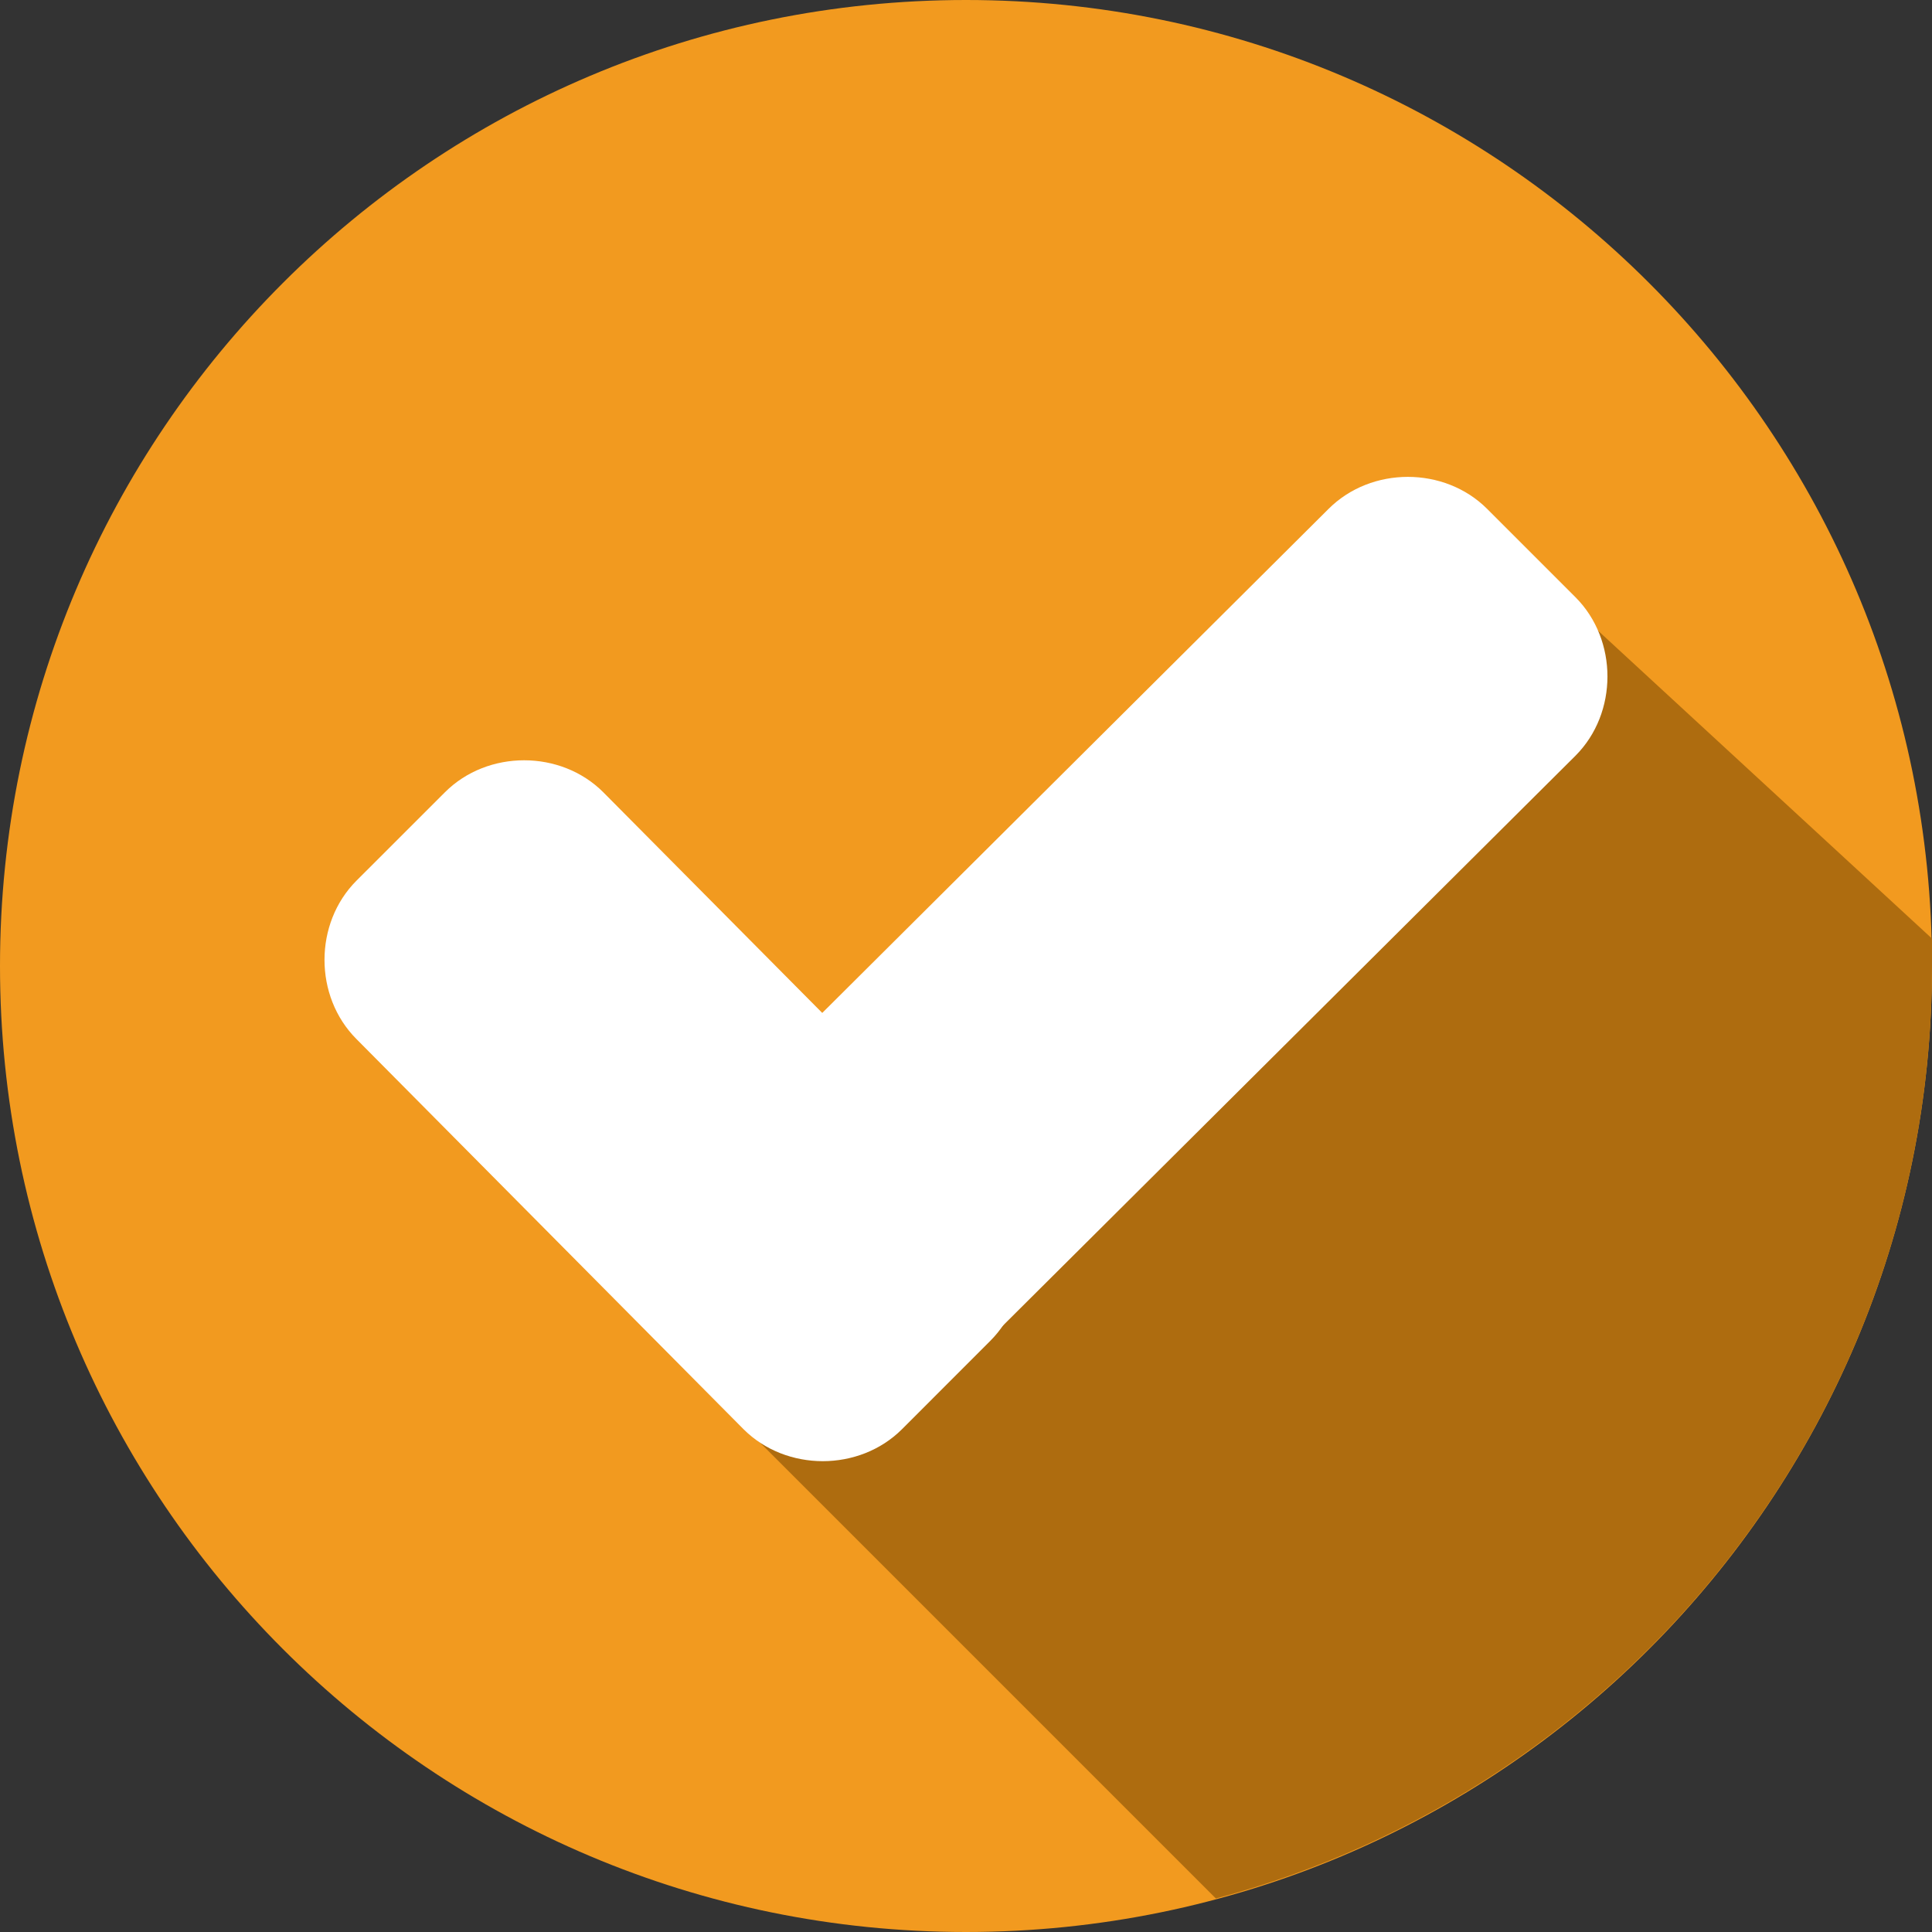<svg xmlns="http://www.w3.org/2000/svg" width="32" height="32" viewBox="0 0 32 32" fill="none"><rect x="0" y="0" width="32" height="32" fill="#333333" stroke="none"/><g clip-path="url(#clip0_32021_693)"><path d="M16 32C24.837 32 32 24.837 32 16C32 7.163 24.837 0 16 0C7.163 0 0 7.163 0 16C0 24.837 7.163 32 16 32Z" fill="#F29A1F"></path><path d="M11.912 23.218L20.139 31.445C26.953 29.628 32 23.42 32 16C32 15.849 32 15.698 32 15.546L25.54 9.59L11.912 23.218Z" fill="#AE6C0F"></path><path d="M16.403 19.583C17.11 20.29 17.11 21.501 16.403 22.208L14.94 23.672C14.233 24.378 13.022 24.378 12.315 23.672L5.905 17.211C5.198 16.504 5.198 15.293 5.905 14.586L7.369 13.123C8.075 12.416 9.287 12.416 9.993 13.123L16.403 19.583Z" fill="white"></path><path d="M22.006 8.428C22.713 7.722 23.924 7.722 24.631 8.428L26.095 9.892C26.801 10.599 26.801 11.81 26.095 12.517L14.99 23.57C14.284 24.277 13.072 24.277 12.366 23.57L10.902 22.107C10.195 21.4 10.195 20.189 10.902 19.482L22.006 8.428Z" fill="white"></path></g><defs><clipPath id="clip0_32021_693"><rect width="32" height="32" fill="white"></rect></clipPath></defs></svg>